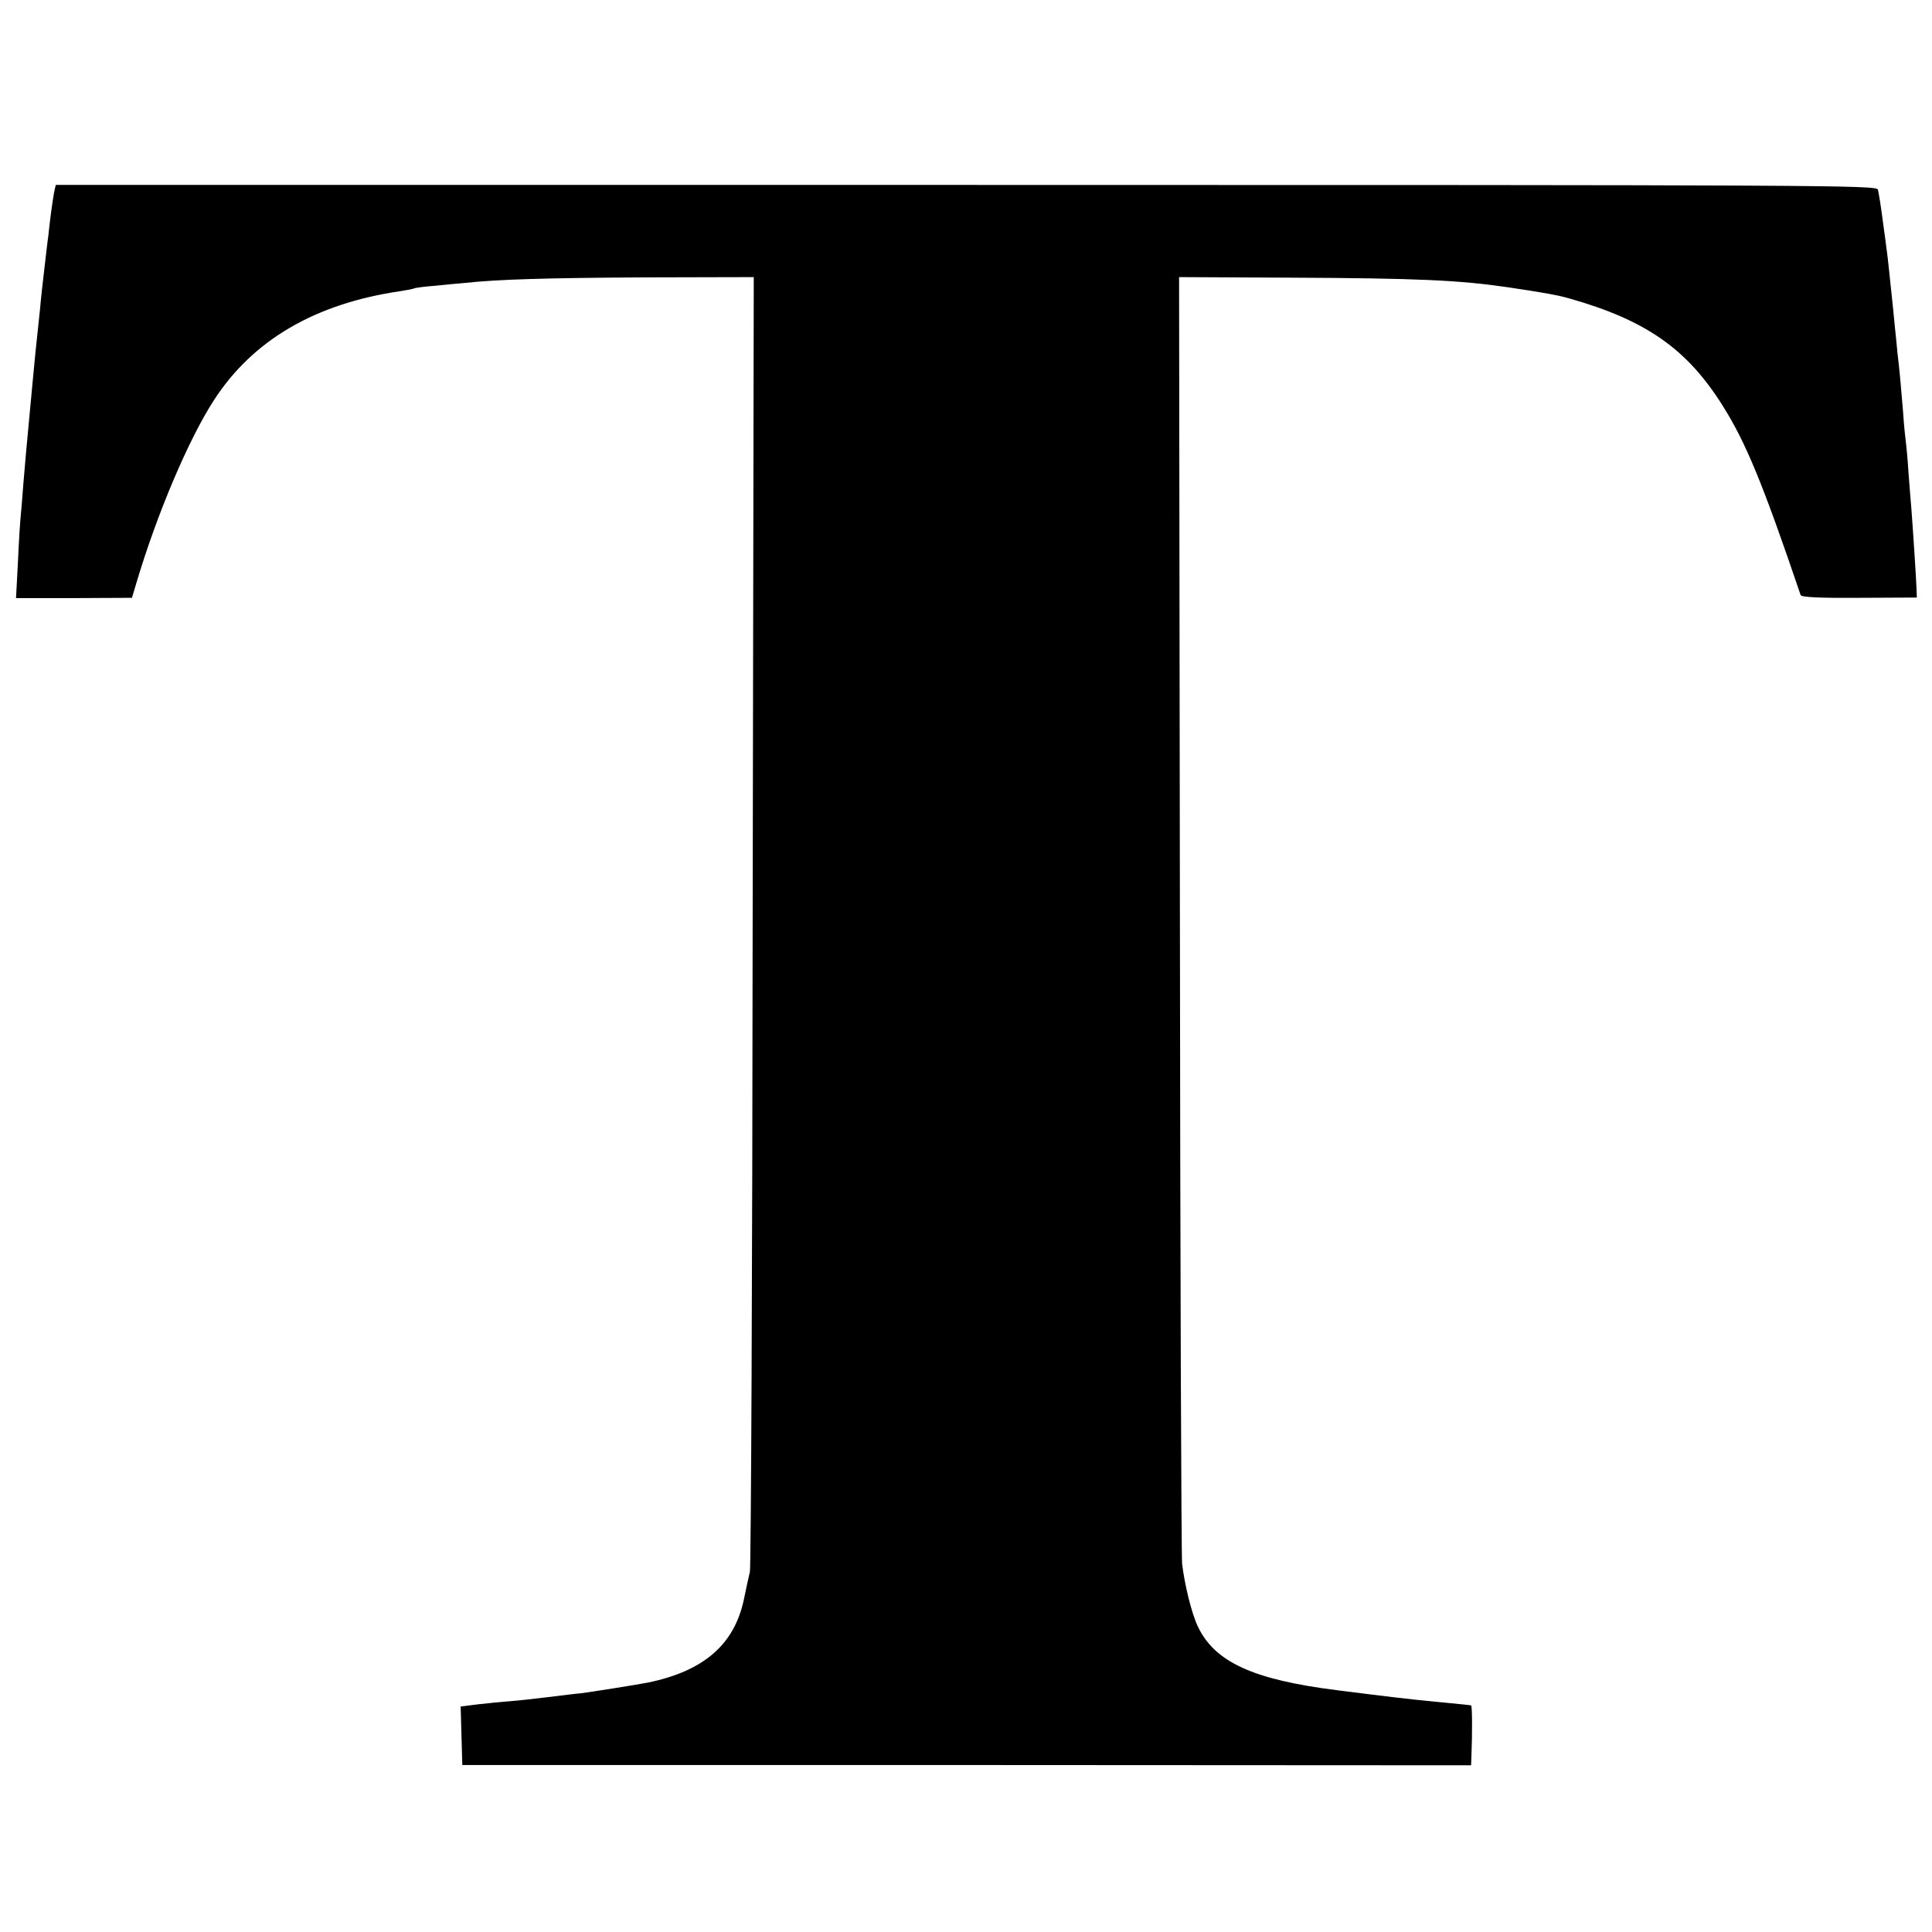 <?xml version="1.0" standalone="no"?>
<!DOCTYPE svg PUBLIC "-//W3C//DTD SVG 20010904//EN"
 "http://www.w3.org/TR/2001/REC-SVG-20010904/DTD/svg10.dtd">
<svg version="1.0" xmlns="http://www.w3.org/2000/svg"
 width="700pt" height="700pt" viewBox="0 0 700 700"
 preserveAspectRatio="xMidYMid meet">
<g transform="translate(0,700) scale(0.1,-0.1)"
fill="#000000" stroke="none">
<path d="M196 6303 c-6 -34 -14 -91 -21 -158 -4 -27 -10 -84 -15 -125 -5 -41
-12 -104 -15 -140 -4 -36 -8 -78 -10 -95 -2 -16 -9 -84 -15 -150 -6 -66 -13
-138 -15 -160 -8 -83 -15 -162 -21 -235 -3 -41 -7 -91 -9 -110 -2 -19 -7 -94
-10 -166 l-7 -131 210 0 210 1 15 50 c75 253 190 524 282 666 141 218 367 350
675 395 24 4 47 8 50 10 3 2 39 7 80 10 41 4 89 9 105 10 121 13 294 18 643
20 l403 1 -4 -2330 c-1 -1282 -6 -2344 -10 -2361 -4 -16 -14 -62 -22 -101 -35
-163 -145 -258 -346 -300 -41 -8 -212 -35 -244 -39 -16 -1 -70 -8 -120 -14
-49 -6 -112 -13 -140 -15 -27 -2 -78 -7 -113 -11 l-63 -8 3 -106 3 -106 1828
0 1827 -1 1 26 c4 100 3 190 -1 191 -5 1 -20 3 -125 13 -105 10 -179 19 -360
42 -304 38 -444 102 -505 231 -23 49 -48 151 -57 227 -3 28 -7 1089 -8 2357
l-3 2305 401 -2 c464 -2 614 -9 792 -35 134 -20 182 -29 220 -40 279 -79 427
-183 556 -388 84 -133 146 -283 283 -687 3 -8 69 -11 213 -10 l208 1 -1 30
c-1 36 -15 246 -19 295 -2 19 -6 76 -10 125 -3 50 -8 101 -10 115 -2 14 -7 63
-10 110 -8 95 -12 144 -20 210 -2 25 -7 70 -10 100 -3 30 -7 75 -10 100 -3 25
-7 68 -10 95 -3 28 -7 66 -10 85 -2 19 -7 53 -10 75 -10 78 -17 120 -21 138
-5 16 -171 17 -3304 17 l-3298 0 -6 -27z"/>
</g>
</svg>
